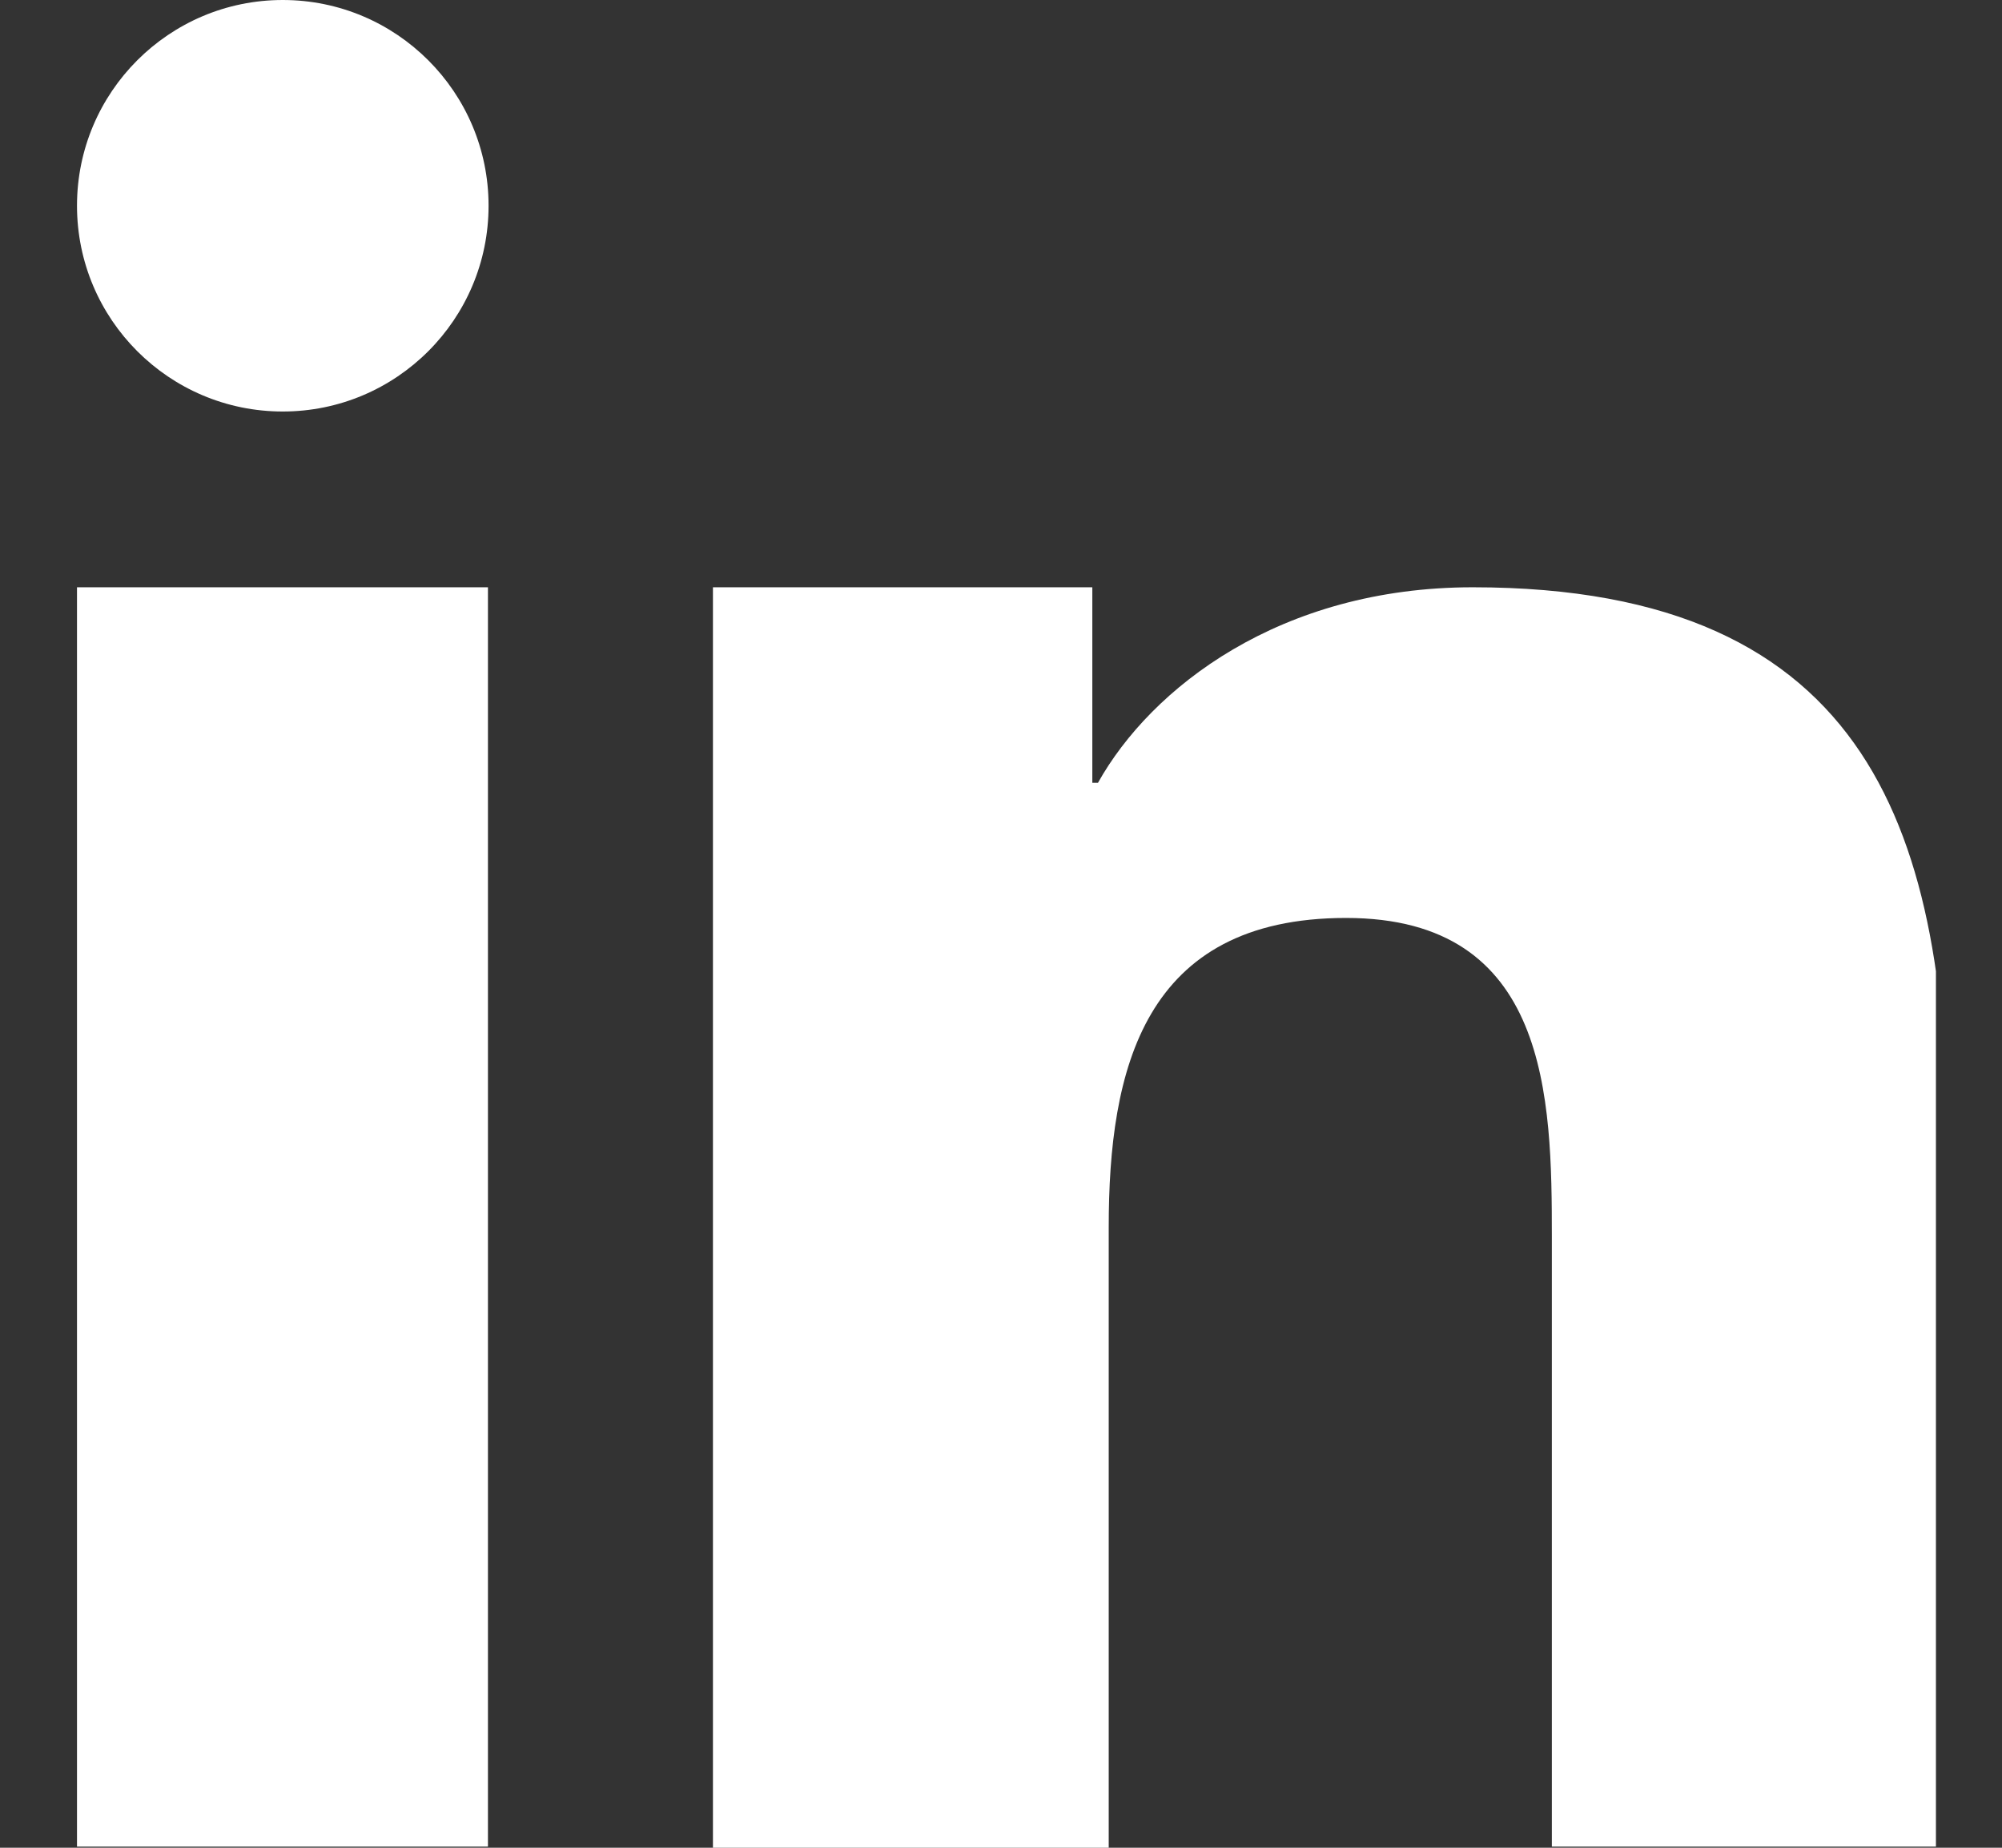 <svg width="26" height="24" viewBox="0 0 26 24" fill="none" xmlns="http://www.w3.org/2000/svg">
<rect x="0" y="0" width="26" height="24" fill="#333333" stroke="none"/>
<g clip-path="url(#clip0_266_22005)">
<path fill-rule="evenodd" clip-rule="evenodd" d="M9.259 7.628H14.186V10.168H14.259C14.949 8.935 16.623 7.628 19.127 7.628C24.332 7.628 25.294 10.866 25.294 15.08V23.985H20.154V16.071C20.154 14.258 20.118 11.923 17.482 11.923C14.846 11.923 14.399 13.898 14.399 15.939V24H9.259V7.628ZM6.345 2.672C6.345 4.148 5.148 5.345 3.672 5.345C2.197 5.345 1 4.148 1 2.672C1 1.197 2.197 0 3.672 0C5.148 0 6.345 1.197 6.345 2.672ZM1 7.628H6.337V23.985H1V7.628Z" fill="white"/>
</g>
<defs>
<clipPath id="clip0_266_22005">
<rect width="24.286" height="24" fill="white" transform="translate(0.856)"/>
</clipPath>
</defs>
</svg>
